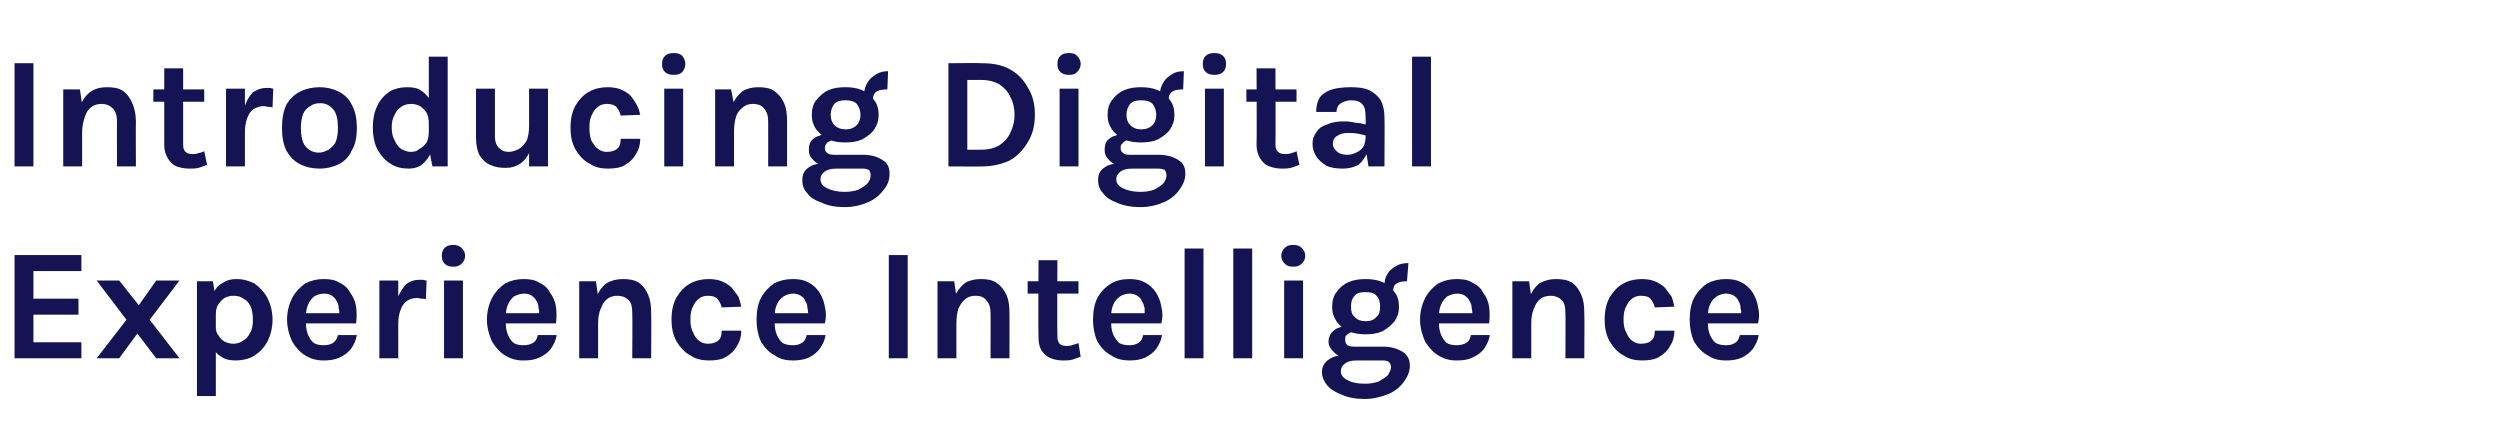 <?xml version="1.0" standalone="no"?><!DOCTYPE svg PUBLIC "-//W3C//DTD SVG 1.1//EN" "http://www.w3.org/Graphics/SVG/1.1/DTD/svg11.dtd"><svg xmlns="http://www.w3.org/2000/svg" version="1.1" width="344px" height="61.6px" viewBox="0 -1 344 61.6" style="top:-1px"><desc>Introducing Digital Experience Intelligence</desc><defs/><g id="Polygon37084"><path d="m2 48.3l0-14.2l9.2 0l0 2.2l-6.6 0l0 3.8l6.2 0l0 2.2l-6.2 0l0 3.8l6.6 0l0 2.2l-9.2 0zm11.3 0l4.1-5.3l-4.1-5.4l3.1 0l2.7 3.4l2.4-3.4l3.2 0l-4.1 5.4l4.1 5.3l-3.2 0l-2.6-3.4l-2.5 3.4l-3.1 0zm19.2.3c-.8 0-1.5-.1-2-.5c-.6-.3-1-.8-1.3-1.5c-.3-.7-.4-1.5-.4-2.6c0 0 .9 0 .9 0c0 .5.1.9.4 1.2c.2.4.5.6.8.8c.4.2.8.3 1.2.3c.4 0 .9-.1 1.3-.4c.4-.2.8-.6 1-1.1c.3-.4.4-1.1.4-1.8c0-.7-.1-1.3-.3-1.8c-.2-.5-.6-.9-1-1.1c-.4-.3-.8-.4-1.4-.4c-.4 0-.8.1-1.2.3c-.3.2-.6.5-.8.8c-.3.4-.4.9-.4 1.4c0 0-.9 0-.9 0c0-1.1.1-2 .5-2.7c.3-.8.8-1.3 1.4-1.6c.6-.4 1.2-.5 1.9-.5c.8 0 1.6.2 2.4.6c.7.5 1.3 1.1 1.8 2c.4.8.7 1.8.7 3c0 1.2-.3 2.2-.7 3c-.5.9-1.1 1.5-1.9 2c-.7.4-1.6.6-2.4.6zm-5.4 4.9l0-15.8l2.2 0l.4 2.6l0 13.2l-2.6 0zm17.4-4.9c-.9 0-1.7-.2-2.5-.7c-.7-.4-1.3-1.1-1.8-1.9c-.4-.9-.7-1.9-.7-3c0-1.2.3-2.2.7-3c.5-.9 1.1-1.5 1.8-2c.8-.4 1.6-.6 2.5-.6c.9 0 1.6.1 2.2.5c.7.3 1.2.8 1.5 1.4c.4.5.7 1.2.8 1.9c.1.8.1 1.5 0 2.3c.02-.01-7.4 0-7.4 0l0-1.4l5.6 0c0 0-.53.31-.5.3c0-.3 0-.7-.1-1c0-.4-.1-.7-.3-1c-.1-.3-.4-.5-.6-.7c-.3-.2-.7-.3-1.1-.3c-.6 0-1 .2-1.4.4c-.3.3-.6.6-.8 1.1c-.2.4-.3 1-.3 1.5c0 0 0 1.1 0 1.1c0 .6.1 1.1.3 1.6c.2.4.4.8.8 1.1c.3.2.8.3 1.3.3c.5 0 1-.1 1.3-.3c.3-.2.6-.6.7-1.1c0 0 2.6 0 2.6 0c-.1.7-.4 1.3-.8 1.9c-.4.5-.9.9-1.6 1.2c-.6.3-1.4.4-2.2.4zm7.7-.3l0-10.7l2.6 0l0 10.7l-2.6 0zm2-4.7c0-1.4.1-2.5.4-3.4c.4-.9.8-1.6 1.3-2.1c.5-.4 1.1-.6 1.8-.6c.2 0 .3 0 .5 0c.1 0 .3.1.5.1c0 0-.1 2.6-.1 2.6c-.2-.1-.4-.1-.6-.1c-.2 0-.4-.1-.6-.1c-.6 0-1.1.2-1.4.4c-.4.3-.7.7-.9 1.3c-.2.5-.3 1.2-.3 1.9c0 0-.6 0-.6 0zm8.2-7.9c-.5 0-.9-.1-1.2-.4c-.3-.3-.4-.6-.4-1.1c0-.5.1-.8.4-1.1c.3-.3.7-.4 1.2-.4c.4 0 .8.1 1.1.4c.3.3.5.6.5 1.1c0 .5-.2.8-.5 1.1c-.3.3-.7.4-1.1.4zm-1.3 12.6l0-10.7l2.6 0l0 10.7l-2.6 0zm10.9.3c-.9 0-1.7-.2-2.5-.7c-.7-.4-1.3-1.1-1.8-1.9c-.4-.9-.7-1.9-.7-3c0-1.2.3-2.2.7-3c.5-.9 1.1-1.5 1.8-2c.8-.4 1.6-.6 2.5-.6c.9 0 1.6.1 2.2.5c.7.3 1.2.8 1.5 1.4c.4.5.7 1.2.8 1.9c.1.8.1 1.5 0 2.3c.03-.01-7.4 0-7.4 0l0-1.4l5.6 0c0 0-.52.31-.5.3c0-.3 0-.7-.1-1c0-.4-.1-.7-.3-1c-.1-.3-.4-.5-.6-.7c-.3-.2-.7-.3-1.1-.3c-.5 0-1 .2-1.4.4c-.3.3-.6.6-.8 1.1c-.2.4-.3 1-.3 1.5c0 0 0 1.1 0 1.1c0 .6.1 1.1.3 1.6c.2.4.4.8.8 1.1c.3.2.8.3 1.3.3c.5 0 1-.1 1.3-.3c.4-.2.6-.6.7-1.1c0 0 2.6 0 2.6 0c-.1.7-.4 1.3-.8 1.9c-.4.5-.9.9-1.6 1.2c-.6.3-1.3.4-2.2.4zm15-.3c0 0 .04-6.22 0-6.2c0-.8-.1-1.4-.5-1.8c-.4-.4-.9-.6-1.5-.6c-.5 0-1 .1-1.4.4c-.4.3-.7.7-.9 1.3c-.3.6-.4 1.3-.4 2.2c0 0-.8 0-.8 0c0-1.4.1-2.6.5-3.5c.3-.9.8-1.6 1.4-2.1c.7-.4 1.4-.6 2.3-.6c.8 0 1.6.1 2.2.5c.6.4 1 1 1.3 1.7c.3.7.4 1.5.4 2.5c.04-.02 0 6.2 0 6.2l-2.6 0zm-7.3 0l0-10.6l2.3 0l.3 2.1l0 8.5l-2.6 0zm17.8.3c-.9 0-1.8-.2-2.5-.7c-.8-.4-1.4-1.1-1.9-1.9c-.5-.9-.7-1.9-.7-3c0-1.2.2-2.2.7-3.1c.5-.8 1.1-1.5 1.9-1.9c.7-.4 1.6-.6 2.5-.6c.7 0 1.3.1 1.8.3c.5.2 1 .5 1.4.9c.3.4.6.8.9 1.2c.2.5.3 1 .4 1.4c0 0-2.7.1-2.7.1c-.1-.5-.3-.8-.6-1.2c-.3-.3-.7-.4-1.3-.4c-.4 0-.8.1-1.1.3c-.4.3-.7.6-.9 1.1c-.3.5-.4 1.1-.4 1.9c0 .7.1 1.3.4 1.8c.2.5.5.9.8 1.1c.4.3.8.4 1.2.4c.7 0 1.2-.2 1.5-.5c.3-.3.4-.7.4-1.3c0 0 2.7 0 2.7 0c0 .8-.2 1.5-.6 2.1c-.3.6-.8 1.1-1.5 1.5c-.6.4-1.5.5-2.4.5zm11.6 0c-1 0-1.8-.2-2.5-.7c-.8-.4-1.4-1.1-1.9-1.9c-.4-.9-.6-1.9-.6-3c0-1.2.2-2.2.6-3c.5-.9 1.1-1.5 1.8-2c.8-.4 1.6-.6 2.6-.6c.8 0 1.5.1 2.2.5c.6.3 1.1.8 1.5 1.4c.3.5.6 1.2.7 1.9c.2.8.2 1.5 0 2.3c.04-.01-7.4 0-7.4 0l0-1.4l5.6 0c0 0-.5.31-.5.3c0-.3 0-.7-.1-1c0-.4-.1-.7-.3-1c-.1-.3-.3-.5-.6-.7c-.3-.2-.7-.3-1.1-.3c-.5 0-1 .2-1.3.4c-.4.3-.7.6-.9 1.1c-.2.4-.3 1-.3 1.5c0 0 0 1.1 0 1.1c0 .6.1 1.1.3 1.6c.2.4.4.8.8 1.1c.4.2.8.3 1.4.3c.5 0 .9-.1 1.2-.3c.4-.2.6-.6.7-1.1c0 0 2.6 0 2.6 0c-.1.7-.4 1.3-.8 1.9c-.4.5-.9.9-1.5 1.2c-.7.3-1.4.4-2.2.4zm13.2-.3l0-14.2l2.6 0l0 14.2l-2.6 0zm14 0c0 0 .02-6.22 0-6.2c0-.8-.2-1.4-.6-1.8c-.3-.4-.8-.6-1.4-.6c-.6 0-1 .1-1.4.4c-.4.3-.7.7-1 1.3c-.2.6-.3 1.3-.3 2.2c0 0-.9 0-.9 0c0-1.4.2-2.6.5-3.5c.4-.9.9-1.6 1.5-2.1c.6-.4 1.4-.6 2.2-.6c.9 0 1.6.1 2.2.5c.6.4 1.1 1 1.4 1.7c.3.7.4 1.5.4 2.5c.02-.02 0 6.2 0 6.2l-2.6 0zm-7.3 0l0-10.6l2.3 0l.3 2.1l0 8.5l-2.6 0zm17.3.3c-.6 0-1.2-.1-1.7-.3c-.5-.2-1-.6-1.3-1.1c-.3-.5-.4-1.1-.4-1.8c-.05-.04 0-10.6 0-10.6l2.6 0c0 0-.05 10.47 0 10.5c0 .9.4 1.3 1.2 1.3c.3 0 .5 0 .8-.1c.2-.1.5-.1.9-.3c0 0 .3 1.9.3 1.9c-.4.1-.8.3-1.2.4c-.4.1-.8.1-1.2.1zm-4.9-9.2l0-1.7l7 0l0 1.7l-7 0zm14 9.2c-.9 0-1.8-.2-2.5-.7c-.8-.4-1.4-1.1-1.9-1.9c-.4-.9-.6-1.9-.6-3c0-1.2.2-2.2.6-3c.5-.9 1.1-1.5 1.9-2c.7-.4 1.5-.6 2.5-.6c.8 0 1.5.1 2.2.5c.6.3 1.1.8 1.5 1.4c.3.5.6 1.2.7 1.9c.2.8.2 1.5 0 2.3c.05-.01-7.4 0-7.4 0l0-1.4l5.6 0c0 0-.49.31-.5.3c0-.3 0-.7 0-1c-.1-.4-.2-.7-.4-1c-.1-.3-.3-.5-.6-.7c-.3-.2-.7-.3-1.1-.3c-.5 0-1 .2-1.3.4c-.4.3-.7.6-.9 1.1c-.2.4-.3 1-.3 1.5c0 0 0 1.1 0 1.1c0 .6.1 1.1.3 1.6c.2.4.5.8.8 1.1c.4.2.8.3 1.4.3c.5 0 .9-.1 1.2-.3c.4-.2.6-.6.7-1.1c0 0 2.6 0 2.6 0c-.1.7-.4 1.3-.8 1.9c-.4.5-.9.9-1.5 1.2c-.7.3-1.4.4-2.2.4zm7.6-.3l0-15.1l2.6 0l0 15.1l-2.6 0zm6.7 0l0-15.1l2.6 0l0 15.1l-2.6 0zm8.3-12.6c-.6 0-.9-.1-1.2-.4c-.3-.3-.5-.6-.5-1.1c0-.5.2-.8.5-1.1c.3-.3.6-.4 1.2-.4c.4 0 .8.1 1.1.4c.3.3.5.6.5 1.1c0 .5-.2.8-.5 1.1c-.3.3-.7.4-1.1.4zm-1.3 12.6l0-10.7l2.6 0l0 10.7l-2.6 0zm11.1 5.6c-1.3 0-2.3-.2-3.2-.6c-.8-.3-1.5-.7-2-1.3c-.4-.5-.7-1.1-.7-1.8c0-.7.3-1.3.9-1.7c.5-.4 1.2-.6 2-.6c0 0 1.9.7 1.9.7c-.7 0-1.2.1-1.6.4c-.4.3-.6.6-.6 1.1c0 .5.3.9.9 1.2c.5.3 1.3.5 2.4.5c.7 0 1.3-.1 1.9-.3c.5-.3 1-.6 1.3-.9c.2-.4.4-.7.4-1.1c0-.3-.1-.5-.3-.7c-.1-.1-.4-.2-.8-.2c0 0-3.6 0-3.6 0c-.7 0-1.3-.1-1.9-.4c-.6-.2-1.1-.5-1.4-.9c-.4-.4-.6-.8-.6-1.3c0-.5.2-.9.4-1.2c.3-.3.6-.6 1-.7c.5-.2.9-.3 1.5-.3c0 0 .6.9.6.9c-.2 0-.4 0-.6.1c-.2.1-.3.2-.5.4c-.1.1-.1.3-.1.6c0 .3.1.5.3.7c.3.2.7.2 1.3.2c0 0 3.6 0 3.6 0c1.2 0 2 .3 2.7.7c.6.4 1 1 1 1.9c0 .8-.3 1.5-.8 2.2c-.5.7-1.2 1.3-2.1 1.7c-1 .4-2.1.7-3.3.7zm.1-8.9c-.8 0-1.6-.1-2.3-.4c-.7-.4-1.3-.8-1.7-1.4c-.4-.6-.6-1.2-.6-2c0-.8.2-1.5.6-2c.4-.6 1-1.1 1.7-1.4c.7-.3 1.5-.4 2.3-.4c.8 0 1.6.1 2.3.4c.7.3 1.2.8 1.7 1.4c.4.5.6 1.2.6 2c0 .8-.2 1.4-.6 2c-.5.6-1 1-1.7 1.4c-.7.3-1.5.4-2.3.4zm0-1.8c.7 0 1.2-.2 1.5-.6c.4-.3.5-.8.5-1.4c0-.6-.1-1.1-.5-1.5c-.3-.4-.8-.5-1.5-.5c-.7 0-1.2.1-1.5.5c-.4.4-.5.9-.5 1.5c0 .6.1 1.1.5 1.4c.3.4.9.6 1.5.6zm3.8-4.1c0 0-1.2-.7-1.2-.7c0-.7.1-1.2.4-1.7c.3-.5.7-.8 1.2-1.1c.5-.3 1.1-.4 1.7-.4c0 0-.2 2.5-.2 2.5c-.6 0-1.1.1-1.4.3c-.4.2-.5.6-.5 1.1zm8.7 9.5c-.9 0-1.7-.2-2.5-.7c-.7-.4-1.3-1.1-1.8-1.9c-.4-.9-.7-1.9-.7-3c0-1.2.3-2.2.7-3c.5-.9 1.1-1.5 1.8-2c.8-.4 1.6-.6 2.5-.6c.9 0 1.6.1 2.2.5c.7.3 1.2.8 1.5 1.4c.4.5.7 1.2.8 1.9c.1.8.1 1.5 0 2.3c.03-.01-7.4 0-7.4 0l0-1.4l5.6 0c0 0-.52.31-.5.3c0-.3 0-.7-.1-1c0-.4-.1-.7-.3-1c-.1-.3-.4-.5-.6-.7c-.3-.2-.7-.3-1.1-.3c-.5 0-1 .2-1.4.4c-.3.3-.6.6-.8 1.1c-.2.4-.3 1-.3 1.5c0 0 0 1.1 0 1.1c0 .6.1 1.1.3 1.6c.2.4.4.8.8 1.1c.3.2.8.3 1.3.3c.5 0 1-.1 1.3-.3c.4-.2.6-.6.7-1.1c0 0 2.6 0 2.6 0c-.1.7-.4 1.3-.8 1.9c-.4.5-.9.9-1.6 1.2c-.6.3-1.3.4-2.2.4zm15-.3c0 0 .04-6.22 0-6.2c0-.8-.1-1.4-.5-1.8c-.4-.4-.9-.6-1.5-.6c-.5 0-1 .1-1.4.4c-.4.3-.7.7-.9 1.3c-.3.6-.4 1.3-.4 2.2c0 0-.8 0-.8 0c0-1.4.1-2.6.5-3.5c.3-.9.8-1.6 1.4-2.1c.7-.4 1.4-.6 2.3-.6c.8 0 1.6.1 2.2.5c.6.4 1 1 1.3 1.7c.3.7.4 1.5.4 2.5c.04-.02 0 6.2 0 6.2l-2.6 0zm-7.3 0l0-10.6l2.3 0l.3 2.1l0 8.5l-2.6 0zm17.8.3c-.9 0-1.8-.2-2.5-.7c-.8-.4-1.4-1.1-1.9-1.9c-.5-.9-.7-1.9-.7-3c0-1.2.2-2.2.7-3.1c.5-.8 1.1-1.5 1.9-1.9c.7-.4 1.6-.6 2.5-.6c.7 0 1.3.1 1.8.3c.5.2 1 .5 1.4.9c.3.4.6.8.9 1.2c.2.5.3 1 .4 1.4c0 0-2.7.1-2.7.1c-.1-.5-.3-.8-.6-1.2c-.3-.3-.7-.4-1.3-.4c-.4 0-.8.1-1.1.3c-.4.3-.7.6-.9 1.1c-.3.5-.4 1.1-.4 1.9c0 .7.1 1.3.4 1.8c.2.5.5.9.8 1.1c.4.3.8.4 1.2.4c.7 0 1.2-.2 1.5-.5c.3-.3.4-.7.4-1.3c0 0 2.7 0 2.7 0c0 .8-.2 1.5-.6 2.1c-.3.6-.8 1.1-1.5 1.5c-.6.4-1.5.5-2.4.5zm11.6 0c-1 0-1.8-.2-2.5-.7c-.8-.4-1.4-1.1-1.9-1.9c-.4-.9-.6-1.9-.6-3c0-1.2.2-2.2.6-3c.5-.9 1.1-1.5 1.8-2c.8-.4 1.6-.6 2.6-.6c.8 0 1.5.1 2.2.5c.6.3 1.1.8 1.5 1.4c.3.5.6 1.2.7 1.9c.2.8.2 1.5 0 2.3c.04-.01-7.4 0-7.4 0l0-1.4l5.6 0c0 0-.5.31-.5.3c0-.3 0-.7-.1-1c0-.4-.1-.7-.3-1c-.1-.3-.3-.5-.6-.7c-.3-.2-.7-.3-1.1-.3c-.5 0-1 .2-1.3.4c-.4.3-.7.6-.9 1.1c-.2.4-.3 1-.3 1.5c0 0 0 1.1 0 1.1c0 .6.1 1.1.3 1.6c.2.4.4.8.8 1.1c.4.2.8.3 1.4.3c.5 0 .9-.1 1.2-.3c.4-.2.6-.6.7-1.1c0 0 2.6 0 2.6 0c-.1.7-.4 1.3-.8 1.9c-.4.5-.9.9-1.5 1.2c-.7.3-1.4.4-2.2.4z" stroke="none" fill="#141454"/></g><g id="Polygon37083"><path d="m2 21.9l0-14.2l2.6 0l0 14.2l-2.6 0zm14.1 0c0 0-.03-6.22 0-6.2c0-.8-.2-1.4-.6-1.8c-.4-.4-.9-.6-1.5-.6c-.5 0-1 .1-1.4.4c-.4.3-.7.7-.9 1.3c-.2.6-.4 1.3-.4 2.2c0 0-.8 0-.8 0c0-1.4.2-2.6.5-3.5c.3-.9.8-1.6 1.5-2.1c.6-.4 1.3-.6 2.2-.6c.9 0 1.6.1 2.2.5c.6.4 1 1 1.3 1.7c.3.7.5 1.5.5 2.5c-.03-.02 0 6.2 0 6.2l-2.6 0zm-7.4 0l0-10.6l2.3 0l.3 2.1l0 8.5l-2.6 0zm17.4.3c-.7 0-1.2-.1-1.8-.3c-.5-.2-.9-.6-1.2-1.1c-.3-.5-.5-1.1-.5-1.8c0-.04 0-10.6 0-10.6l2.6 0c0 0 0 10.47 0 10.5c0 .9.4 1.3 1.3 1.3c.2 0 .5 0 .7-.1c.3-.1.6-.1.9-.3c0 0 .4 1.9.4 1.9c-.4.1-.8.3-1.2.4c-.4.1-.8.1-1.2.1zm-5-9.2l0-1.7l7 0l0 1.7l-7 0zm10 8.9l0-10.7l2.6 0l0 10.7l-2.6 0zm2-4.7c0-1.4.1-2.5.5-3.4c.3-.9.7-1.6 1.2-2.1c.6-.4 1.2-.6 1.8-.6c.2 0 .3 0 .5 0c.2 0 .3.1.5.1c0 0-.1 2.6-.1 2.6c-.2-.1-.4-.1-.6-.1c-.2 0-.4-.1-.6-.1c-.6 0-1 .2-1.4.4c-.4.3-.7.7-.9 1.3c-.2.5-.3 1.2-.3 1.9c0 0-.6 0-.6 0zm10.9 5c-1 0-1.9-.2-2.7-.6c-.8-.4-1.4-1-1.9-1.9c-.4-.8-.6-1.8-.6-3.1c0-1.3.2-2.3.6-3.2c.5-.8 1.1-1.4 1.9-1.8c.8-.4 1.7-.6 2.7-.6c.9 0 1.8.2 2.6.6c.8.4 1.4 1 1.8 1.8c.5.9.7 1.9.7 3.2c0 1.3-.2 2.3-.7 3.1c-.4.9-1 1.5-1.8 1.9c-.8.4-1.7.6-2.6.6zm-.1-2.2c.5 0 .9-.2 1.3-.4c.4-.3.8-.6 1-1.1c.2-.5.3-1.2.3-1.9c0-1.1-.2-2-.6-2.5c-.5-.6-1.1-.9-1.8-.9c-.6 0-1 .1-1.4.4c-.4.2-.8.6-1 1.1c-.2.5-.3 1.2-.3 1.9c0 1.1.2 2 .6 2.5c.5.6 1.1.9 1.9.9zm12.3 2.2c-.9 0-1.8-.2-2.5-.7c-.7-.4-1.3-1.1-1.8-2c-.4-.8-.6-1.8-.6-3c0-1.1.2-2.1.6-2.9c.4-.9 1-1.5 1.7-2c.7-.4 1.5-.6 2.4-.6c.8 0 1.5.1 2 .5c.6.4 1.1 1 1.4 1.7c.3.7.4 1.6.4 2.7c0 0-.8 0-.8 0c0-.5-.1-1-.3-1.4c-.3-.4-.6-.7-.9-.9c-.4-.2-.8-.3-1.2-.3c-.5 0-1 .1-1.4.4c-.4.3-.7.6-.9 1.1c-.3.5-.4 1.1-.4 1.7c0 .7.1 1.3.4 1.8c.2.5.5.9.9 1.2c.4.2.8.4 1.3.4c.5 0 .9-.1 1.2-.4c.4-.2.7-.5 1-.9c.2-.4.3-.9.3-1.4c0 0 .8 0 .8 0c0 1.1-.1 2.1-.5 2.8c-.3.7-.8 1.3-1.3 1.7c-.6.4-1.2.5-1.8.5zm3.3-.3l-.5-2.6l0-12.5l2.6 0l0 15.1l-2.1 0zm13.3-10.7l2.6 0l0 10.7l-2.6 0l0-10.7zm-7.3 0l2.6 0c0 0 0 6.57 0 6.6c0 .7.2 1.2.5 1.5c.4.4.8.6 1.4.6c.5 0 1-.2 1.4-.4c.5-.3.8-.7 1.1-1.2c.2-.6.3-1.2.3-2c0 0 .7 0 .7 0c0 1.3-.1 2.4-.5 3.3c-.3.8-.8 1.5-1.4 1.9c-.6.4-1.2.6-2 .6c-.8 0-1.5-.1-2.1-.4c-.6-.2-1.1-.7-1.5-1.3c-.3-.6-.5-1.4-.5-2.4c0 .04 0-6.8 0-6.8zm18.1 11c-.9 0-1.8-.2-2.5-.7c-.8-.4-1.4-1.1-1.9-1.9c-.5-.9-.7-1.9-.7-3c0-1.2.2-2.2.7-3.1c.5-.8 1.1-1.5 1.9-1.9c.7-.4 1.6-.6 2.5-.6c.7 0 1.3.1 1.8.3c.5.2 1 .5 1.4.9c.3.4.6.8.8 1.2c.3.5.4 1 .5 1.4c0 0-2.7.1-2.7.1c-.1-.5-.3-.8-.6-1.2c-.3-.3-.8-.4-1.3-.4c-.4 0-.8.1-1.1.3c-.4.3-.7.6-.9 1.1c-.3.5-.4 1.1-.4 1.9c0 .7.1 1.3.3 1.8c.3.5.6.9.9 1.1c.4.3.8.4 1.2.4c.7 0 1.2-.2 1.5-.5c.3-.3.4-.7.4-1.3c0 0 2.7 0 2.7 0c0 .8-.2 1.5-.6 2.1c-.3.6-.8 1.1-1.5 1.5c-.6.4-1.5.5-2.4.5zm9.1-12.9c-.5 0-.9-.1-1.2-.4c-.3-.3-.4-.6-.4-1.1c0-.5.1-.8.4-1.1c.3-.3.7-.4 1.2-.4c.5 0 .9.1 1.2.4c.2.3.4.6.4 1.1c0 .5-.2.8-.4 1.1c-.3.3-.7.4-1.2.4zm-1.3 12.6l0-10.7l2.6 0l0 10.7l-2.6 0zm14.3 0c0 0 .01-6.22 0-6.2c0-.8-.2-1.4-.6-1.8c-.3-.4-.8-.6-1.5-.6c-.5 0-.9.1-1.3.4c-.4.3-.8.7-1 1.3c-.2.6-.3 1.3-.3 2.2c0 0-.9 0-.9 0c0-1.4.2-2.6.5-3.5c.4-.9.9-1.6 1.5-2.1c.6-.4 1.4-.6 2.2-.6c.9 0 1.6.1 2.2.5c.6.4 1.1 1 1.4 1.7c.3.7.4 1.5.4 2.5c0-.02 0 6.2 0 6.2l-2.6 0zm-7.3 0l0-10.6l2.2 0l.4 2.1l0 8.5l-2.6 0zm17.8 5.6c-1.2 0-2.3-.2-3.1-.6c-.9-.3-1.6-.7-2-1.3c-.5-.5-.7-1.1-.7-1.8c0-.7.2-1.3.8-1.7c.5-.4 1.2-.6 2.1-.6c0 0 1.9.7 1.9.7c-.8 0-1.3.1-1.7.4c-.4.3-.6.6-.6 1.1c0 .5.3.9.9 1.2c.6.3 1.4.5 2.4.5c.7 0 1.4-.1 1.9-.3c.6-.3 1-.6 1.3-.9c.3-.4.4-.7.4-1.1c0-.3-.1-.5-.2-.7c-.2-.1-.5-.2-.8-.2c0 0-3.6 0-3.6 0c-.8 0-1.4-.1-2-.4c-.6-.2-1.1-.5-1.4-.9c-.4-.4-.5-.8-.5-1.3c0-.5.1-.9.3-1.2c.3-.3.6-.6 1.1-.7c.4-.2.9-.3 1.4-.3c0 0 .7.9.7.9c-.2 0-.4 0-.6.1c-.2.1-.4.2-.5.4c-.1.1-.2.3-.2.6c0 .3.1.5.4.7c.2.2.7.2 1.3.2c0 0 3.6 0 3.6 0c1.1 0 2 .3 2.6.7c.7.4 1 1 1 1.9c0 .8-.2 1.5-.8 2.2c-.5.7-1.2 1.3-2.1 1.7c-.9.4-2 .7-3.3.7zm.1-8.9c-.8 0-1.6-.1-2.3-.4c-.7-.4-1.2-.8-1.7-1.4c-.4-.6-.6-1.2-.6-2c0-.8.2-1.5.6-2c.5-.6 1-1.1 1.7-1.4c.7-.3 1.5-.4 2.3-.4c.9 0 1.6.1 2.3.4c.7.3 1.3.8 1.7 1.4c.4.5.6 1.2.6 2c0 .8-.2 1.4-.6 2c-.4.6-1 1-1.7 1.4c-.7.3-1.4.4-2.3.4zm.1-1.8c.6 0 1.1-.2 1.5-.6c.3-.3.5-.8.5-1.4c0-.6-.2-1.1-.5-1.5c-.4-.4-.9-.5-1.6-.5c-.6 0-1.1.1-1.5.5c-.3.4-.5.9-.5 1.5c0 .6.2 1.1.5 1.4c.4.4.9.6 1.6.6zm3.7-4.1c0 0-1.2-.7-1.2-.7c0-.7.2-1.2.5-1.7c.3-.5.7-.8 1.2-1.1c.5-.3 1-.4 1.6-.4c0 0-.1 2.5-.1 2.5c-.7 0-1.1.1-1.5.3c-.3.2-.5.6-.5 1.1zm10.4-5c0 0 4.58-.05 4.6 0c1.4 0 2.7.2 3.8.8c1.1.6 1.9 1.4 2.5 2.5c.7 1.1 1 2.3 1 3.8c0 1.4-.3 2.7-1 3.8c-.6 1-1.4 1.9-2.5 2.5c-1.1.5-2.4.8-3.8.8c-.02.03-4.6 0-4.6 0l0-14.2zm2.6 2.3l0 9.6c0 0 1.98 0 2 0c.9 0 1.7-.2 2.4-.6c.6-.4 1.2-1 1.5-1.7c.4-.8.6-1.6.6-2.5c0-.9-.2-1.8-.6-2.5c-.3-.7-.9-1.3-1.5-1.7c-.7-.4-1.5-.6-2.4-.6c-.02.01-2 0-2 0zm14-.7c-.5 0-.9-.1-1.2-.4c-.3-.3-.4-.6-.4-1.1c0-.5.1-.8.4-1.1c.3-.3.7-.4 1.2-.4c.5 0 .9.1 1.1.4c.3.3.5.6.5 1.1c0 .5-.2.8-.5 1.1c-.2.3-.6.4-1.1.4zm-1.3 12.6l0-10.7l2.6 0l0 10.7l-2.6 0zm11.1 5.6c-1.2 0-2.3-.2-3.2-.6c-.8-.3-1.5-.7-1.9-1.3c-.5-.5-.7-1.1-.7-1.8c0-.7.2-1.3.8-1.7c.5-.4 1.2-.6 2.1-.6c0 0 1.9.7 1.9.7c-.8 0-1.3.1-1.7.4c-.4.3-.6.6-.6 1.1c0 .5.3.9.9 1.2c.6.3 1.4.5 2.4.5c.7 0 1.4-.1 1.9-.3c.6-.3 1-.6 1.3-.9c.3-.4.4-.7.4-1.1c0-.3-.1-.5-.2-.7c-.2-.1-.5-.2-.9-.2c0 0-3.5 0-3.5 0c-.8 0-1.4-.1-2-.4c-.6-.2-1.1-.5-1.4-.9c-.4-.4-.5-.8-.5-1.3c0-.5.1-.9.3-1.2c.3-.3.6-.6 1.1-.7c.4-.2.9-.3 1.4-.3c0 0 .7.9.7.9c-.3 0-.5 0-.7.1c-.1.1-.3.2-.4.4c-.2.1-.2.3-.2.6c0 .3.1.5.4.7c.2.2.6.2 1.3.2c0 0 3.5 0 3.5 0c1.2 0 2.1.3 2.7.7c.7.4 1 1 1 1.9c0 .8-.3 1.5-.8 2.2c-.5.7-1.2 1.3-2.1 1.7c-.9.4-2 .7-3.3.7zm.1-8.9c-.8 0-1.6-.1-2.3-.4c-.7-.4-1.3-.8-1.7-1.4c-.4-.6-.6-1.2-.6-2c0-.8.2-1.5.6-2c.4-.6 1-1.1 1.7-1.4c.7-.3 1.5-.4 2.3-.4c.8 0 1.6.1 2.3.4c.7.3 1.3.8 1.7 1.4c.4.5.6 1.2.6 2c0 .8-.2 1.4-.6 2c-.4.6-1 1-1.7 1.4c-.7.3-1.5.4-2.3.4zm0-1.8c.7 0 1.2-.2 1.6-.6c.3-.3.5-.8.5-1.4c0-.6-.2-1.1-.5-1.5c-.4-.4-.9-.5-1.6-.5c-.6 0-1.1.1-1.5.5c-.3.4-.5.9-.5 1.5c0 .6.2 1.1.5 1.4c.4.4.9.6 1.5.6zm3.8-4.1c0 0-1.2-.7-1.2-.7c0-.7.2-1.2.5-1.7c.3-.5.7-.8 1.2-1.1c.4-.3 1-.4 1.6-.4c0 0-.1 2.5-.1 2.5c-.7 0-1.2.1-1.5.3c-.3.2-.5.6-.5 1.1zm6.3-3.4c-.5 0-.9-.1-1.2-.4c-.3-.3-.4-.6-.4-1.1c0-.5.1-.8.4-1.1c.3-.3.7-.4 1.2-.4c.5 0 .9.1 1.2.4c.3.3.4.6.4 1.1c0 .5-.1.8-.4 1.1c-.3.3-.7.4-1.2.4zm-1.3 12.6l0-10.7l2.6 0l0 10.7l-2.6 0zm10.6.3c-.6 0-1.2-.1-1.7-.3c-.6-.2-1-.6-1.3-1.1c-.3-.5-.5-1.1-.5-1.8c.05-.04 0-10.6 0-10.6l2.6 0c0 0 .05 10.47 0 10.5c0 .9.5 1.3 1.3 1.3c.3 0 .5 0 .8-.1c.2-.1.5-.1.8-.3c0 0 .4 1.9.4 1.9c-.4.1-.8.3-1.2.4c-.4.1-.8.1-1.2.1zm-4.9-9.2l0-1.7l6.9 0l0 1.7l-6.9 0zm16.8 8.9l-.4-2.6c0 0 .04-4.26 0-4.3c0-.7-.1-1.3-.4-1.6c-.3-.4-.8-.6-1.6-.6c-.4 0-.7.1-1 .2c-.4.2-.6.3-.8.6c-.1.2-.2.5-.2.8c0 0-2.8 0-2.8 0c0-.8.2-1.5.5-2c.4-.5 1-.9 1.7-1.1c.7-.2 1.6-.3 2.6-.3c1 0 1.8.1 2.5.4c.6.3 1.2.8 1.6 1.4c.3.6.5 1.4.5 2.3c.04.03 0 6.8 0 6.8l-2.2 0zm-3.5.3c-.9 0-1.7-.1-2.3-.4c-.6-.4-1.1-.8-1.4-1.3c-.3-.5-.5-1.1-.5-1.7c0-.7.2-1.2.6-1.7c.3-.5.8-.8 1.5-1c.6-.3 1.4-.4 2.3-.4c.6 0 1.1.1 1.6.2c.6 0 1.1.2 1.6.3c0 0 0 1.5 0 1.5c-.4-.1-.9-.2-1.3-.3c-.5-.1-1-.1-1.4-.1c-.6 0-1.1.1-1.5.4c-.4.2-.6.6-.6 1.1c0 .4.2.7.5 1c.3.3.8.5 1.5.5c.6 0 1-.2 1.4-.4c.4-.2.7-.5.9-.9c.1-.3.2-.7.2-1c0 0 .7 0 .7 0c0 .7-.2 1.5-.5 2.1c-.3.6-.7 1.2-1.2 1.6c-.6.3-1.3.5-2.1.5zm9.5-.3l0-15.1l2.6 0l0 15.1l-2.6 0z" stroke="none" fill="#141454"/></g></svg>